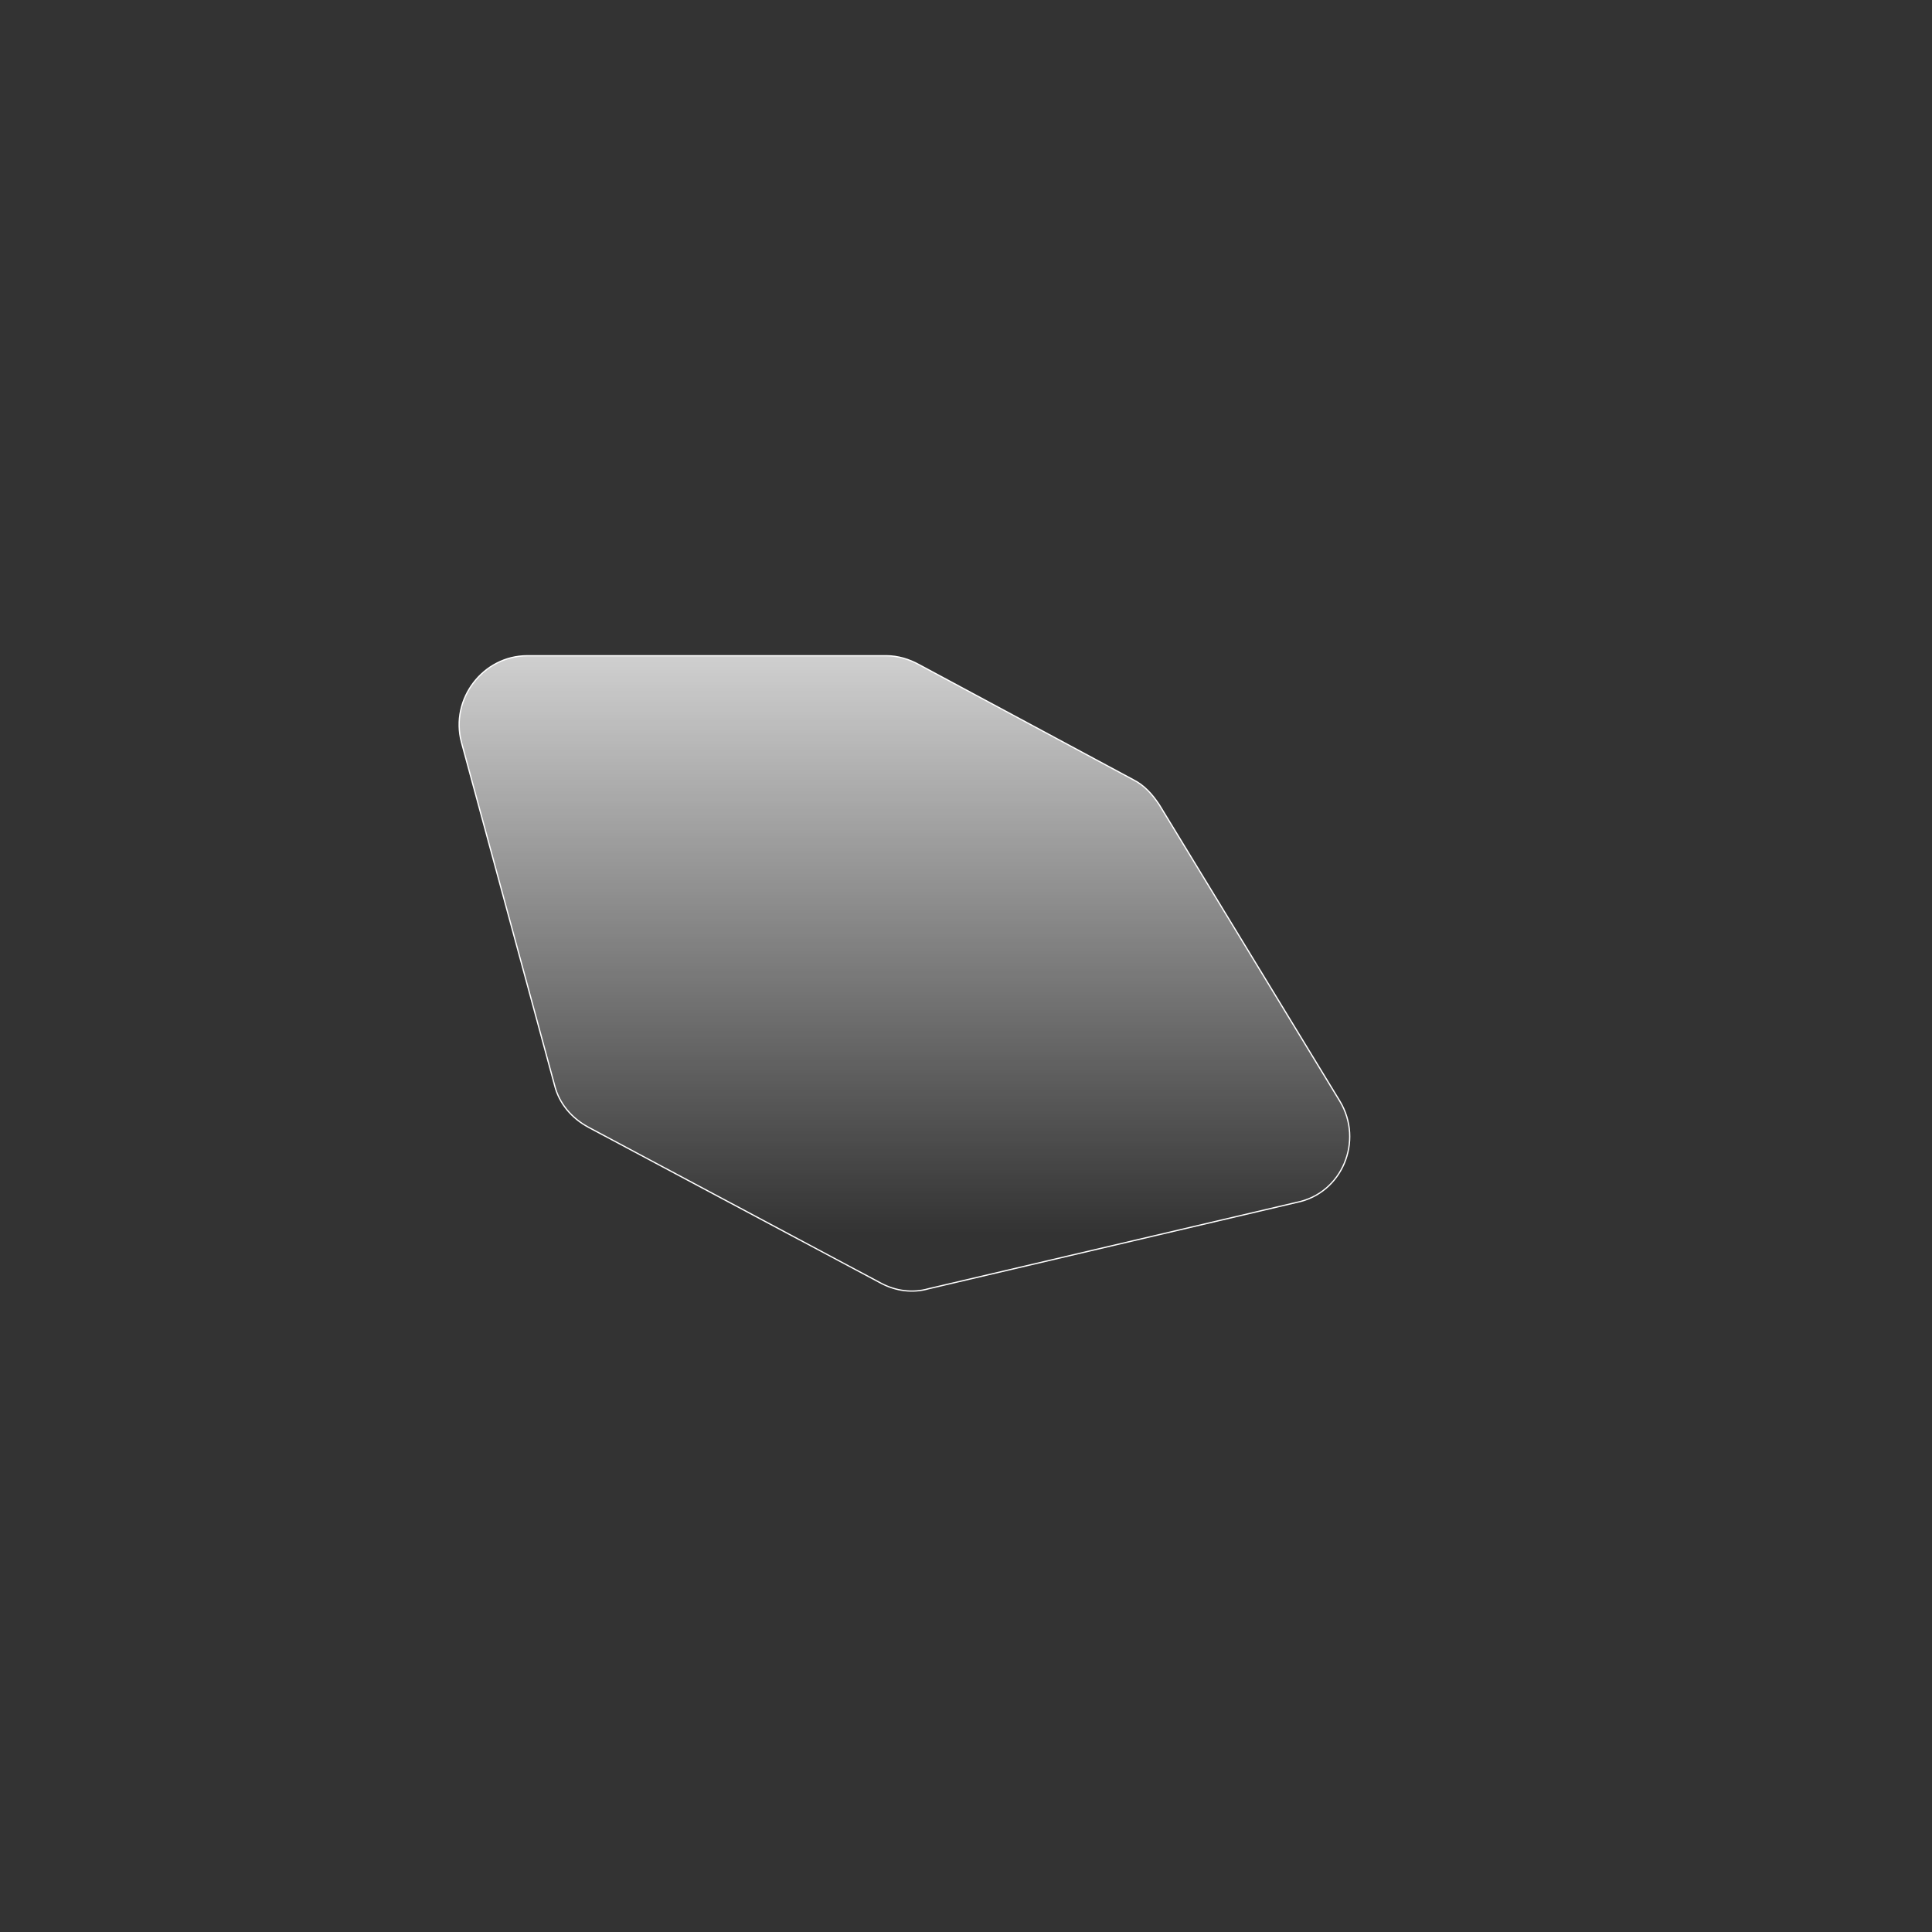 <?xml version="1.0" encoding="utf-8"?>
<!-- Generator: Adobe Illustrator 24.3.0, SVG Export Plug-In . SVG Version: 6.00 Build 0)  -->
<svg version="1.1" id="Calque_1" xmlns="http://www.w3.org/2000/svg" xmlns:xlink="http://www.w3.org/1999/xlink" x="0px" y="0px"
	 viewBox="0 0 170 170" style="enable-background:new 0 0 170 170;" xml:space="preserve">
<rect x="0" y="0" width="170" height="170" fill="#333333" stroke="none"/>
<style type="text/css">
	.st0{fill:url(#SVGID_1_);}
	.st1{fill:none;stroke:#FFFFFF;stroke-width:0.111;}
</style>
<g>
	<g>
		
			<linearGradient id="SVGID_1_" gradientUnits="userSpaceOnUse" x1="79.587" y1="129.796" x2="79.587" y2="63.472" gradientTransform="matrix(1 0 0 -1 0 172)">
			<stop  offset="0" style="stop-color:#FFFFFF"/>
			<stop  offset="1" style="stop-color:#FFFFFF;stop-opacity:0"/>
		</linearGradient>
		<path class="st0" d="M117.9,96.9L102,70.8c-0.6-0.9-1.3-1.7-2.3-2.2L80.9,58.5C80,58,79,57.7,78,57.7H46.4c-3.9,0-6.8,3.8-5.8,7.6
			l8.2,30.2c0.4,1.6,1.5,2.9,3,3.7l25.7,13.7c1.3,0.7,2.8,0.9,4.2,0.5l32.4-7.6C118.1,105,120,100.4,117.9,96.9z"/>
		<path class="st1" d="M117.9,96.9L102,70.8c-0.6-0.9-1.3-1.7-2.3-2.2L80.9,58.5C80,58,79,57.7,78,57.7H46.4c-3.9,0-6.8,3.8-5.8,7.6
			l8.2,30.2c0.4,1.6,1.5,2.9,3,3.7l25.7,13.7c1.3,0.7,2.8,0.9,4.2,0.5l32.4-7.6C118.1,105,120,100.4,117.9,96.9z"/>
	</g>
</g>
</svg>
